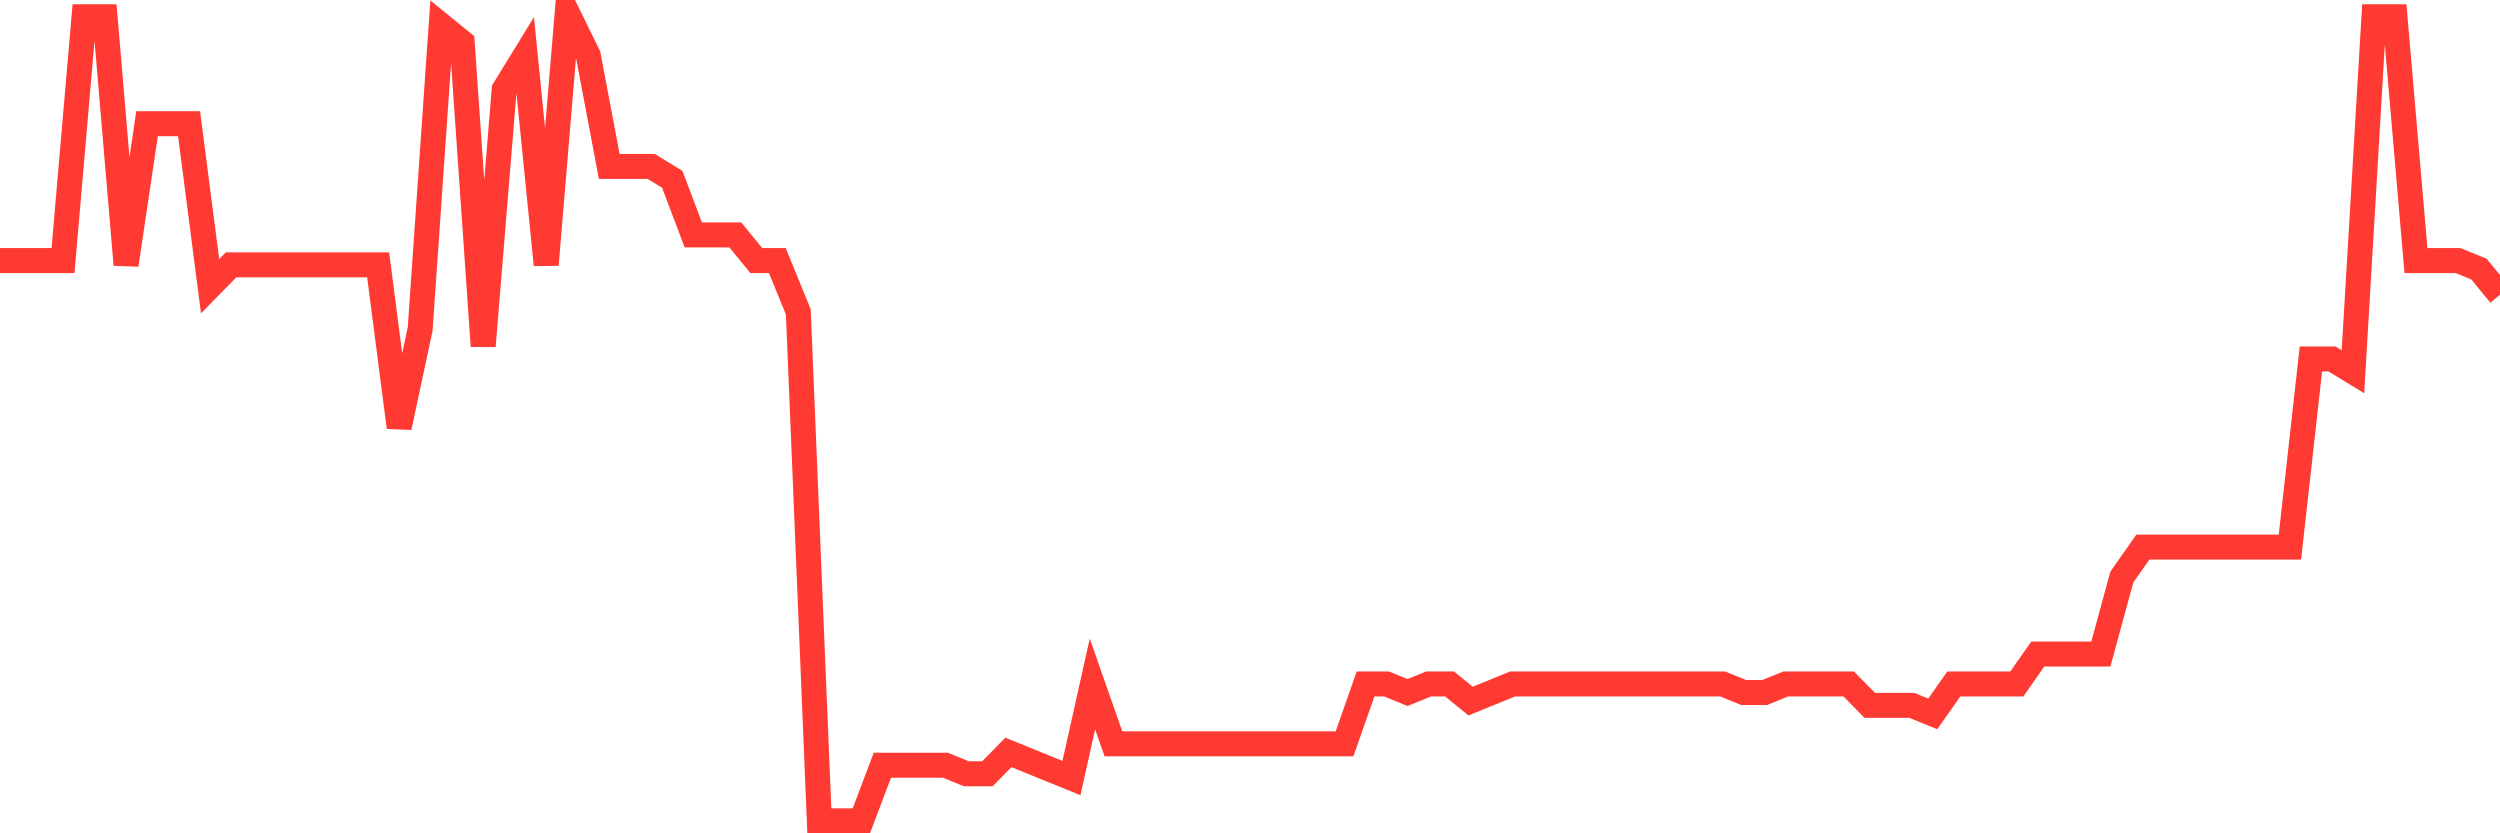 <svg
  xmlns="http://www.w3.org/2000/svg"
  xmlns:xlink="http://www.w3.org/1999/xlink"
  width="120"
  height="40"
  viewBox="0 0 120 40"
  preserveAspectRatio="none"
>
  <polyline
    points="0,12.507 1.008,12.507 2.017,12.507 3.025,12.507 4.034,0.805 5.042,0.805 6.05,12.712 7.059,5.938 8.067,5.938 9.076,5.938 10.084,13.739 11.092,12.712 12.101,12.712 13.109,12.712 14.118,12.712 15.126,12.712 16.134,12.712 17.143,12.712 18.151,12.712 19.16,20.513 20.168,15.792 21.176,1.216 22.185,2.037 23.193,16.613 24.202,4.295 25.21,2.653 26.218,12.712 27.227,0.6 28.235,2.653 29.244,7.99 30.252,7.99 31.261,7.99 32.269,8.606 33.277,11.275 34.286,11.275 35.294,11.275 36.303,12.507 37.311,12.507 38.319,14.97 39.328,39.4 40.336,39.4 41.345,39.4 42.353,36.731 43.361,36.731 44.37,36.731 45.378,36.731 46.387,37.142 47.395,37.142 48.403,36.115 49.412,36.526 50.42,36.937 51.429,37.347 52.437,32.831 53.445,35.705 54.454,35.705 55.462,35.705 56.471,35.705 57.479,35.705 58.487,35.705 59.496,35.705 60.504,35.705 61.513,35.705 62.521,35.705 63.529,35.705 64.538,35.705 65.546,32.831 66.555,32.831 67.563,33.241 68.571,32.831 69.58,32.831 70.588,33.652 71.597,33.241 72.605,32.831 73.613,32.831 74.622,32.831 75.63,32.831 76.639,32.831 77.647,32.831 78.655,32.831 79.664,32.831 80.672,32.831 81.681,32.831 82.689,32.831 83.697,33.241 84.706,33.241 85.714,32.831 86.723,32.831 87.731,32.831 88.739,32.831 89.748,33.857 90.756,33.857 91.765,33.857 92.773,34.268 93.782,32.831 94.79,32.831 95.798,32.831 96.807,32.831 97.815,31.394 98.824,31.394 99.832,31.394 100.84,31.394 101.849,27.698 102.857,26.261 103.866,26.261 104.874,26.261 105.882,26.261 106.891,26.261 107.899,26.261 108.908,26.261 109.916,26.261 110.924,17.229 111.933,17.229 112.941,17.844 113.95,0.805 114.958,0.805 115.966,12.507 116.975,12.507 117.983,12.507 118.992,12.917 120,14.149"
    fill="none"
    stroke="#ff3a33"
    stroke-width="1.2"
  >
  </polyline>
</svg>
